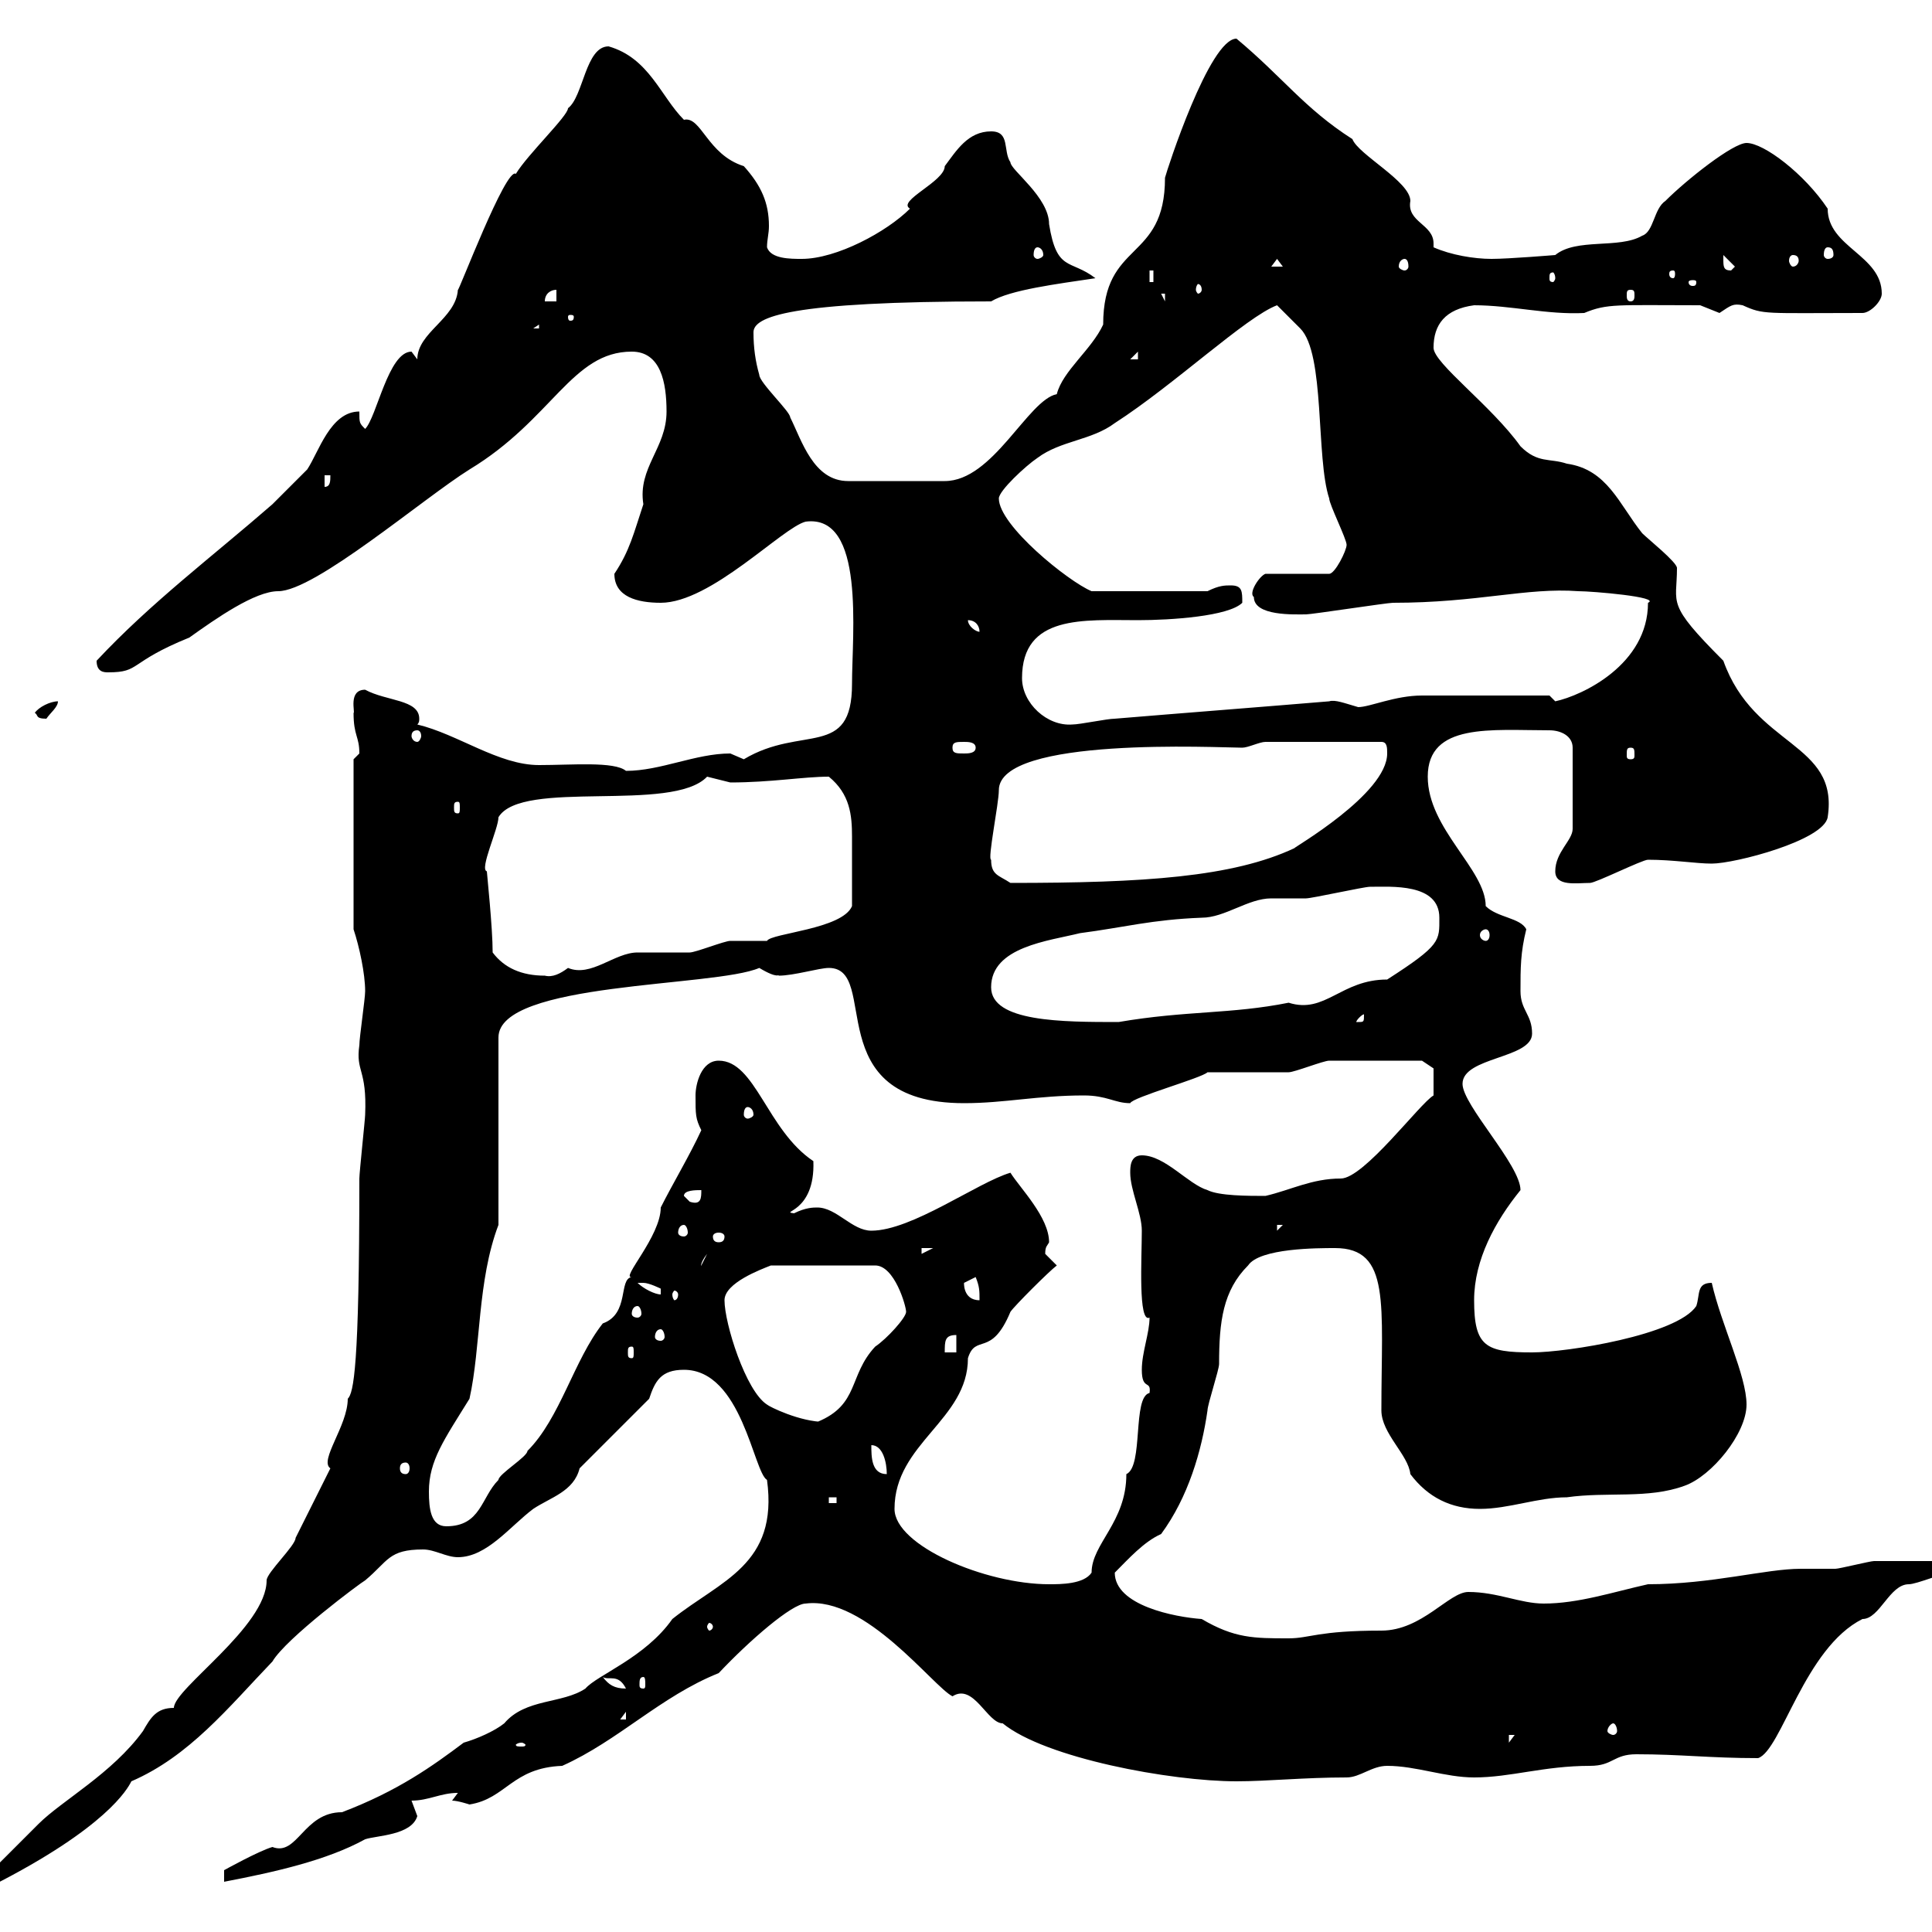 <svg xmlns="http://www.w3.org/2000/svg" xmlns:xlink="http://www.w3.org/1999/xlink" width="300" height="300"><path d="M51.30 228C50.40 229.80 46.80 237 45.90 238.80C45.90 240 41.40 244.20 41.40 245.40C41.40 252.60 27 262.20 27 265.20C24.30 265.20 23.40 266.70 22.20 268.80C17.40 275.40 9.60 279.60 6 283.20C3.60 285.60-3 292.20-3 292.20L-3 294C-3 294-1.20 292.80-1.20 292.80C16.50 283.80 19.80 277.80 20.40 276.60C29.40 272.70 35.40 265.20 42.30 258C44.40 254.40 56.10 245.70 56.70 245.40C60.30 242.40 60.30 240.60 65.70 240.60C67.50 240.60 69.30 241.80 71.10 241.80C75.60 241.80 79.20 237 82.80 234.30C85.50 232.50 89.10 231.60 90 228L100.80 217.20C101.70 214.50 102.60 212.70 106.20 212.70C115.20 212.70 117 228.60 119.10 229.80C120.90 243 111.90 245.40 104.40 251.40C100.20 257.40 92.70 260.10 90.90 262.20C87.30 264.60 81.60 263.70 78.30 267.60C76.80 268.80 74.10 270 72 270.60C67.20 274.20 61.80 278.10 53.10 281.40C47.10 281.40 46.20 288.30 42.30 286.80C40.20 287.40 34.80 290.40 34.80 290.40L34.80 292.20C42.60 290.70 50.70 288.90 56.70 285.60C58.50 285 63.90 285 64.80 282C64.80 282 63.90 279.60 63.90 279.60C66.60 279.60 68.40 278.40 71.10 278.40C71.10 278.40 70.20 279.60 70.20 279.60C71.10 279.60 72.90 280.20 72.90 280.20C78.60 279.30 79.50 274.50 87.30 274.20C96 270.30 102.60 263.40 111.60 259.80C116.40 254.70 123 249 125.10 249C134.40 247.80 144.90 261.90 147.90 263.40C151.20 261.30 153.30 267.60 155.70 267.60C162.30 273 181.80 276.60 192 276.60C196.80 276.60 202.50 276 209.10 276C211.20 276 213 274.20 215.40 274.20C219.90 274.20 224.40 276 228.90 276C234.60 276 239.70 274.20 246.90 274.20C250.50 274.20 250.50 272.40 254.10 272.40C261 272.40 265.50 273 273 273C276.60 271.80 280.20 255.90 289.20 251.40C291.90 251.40 293.40 246 296.40 246C297.60 246 301.80 244.20 303 244.20L303 242.40C301.20 242.40 292.80 242.40 291 242.40C290.40 242.40 285.60 243.60 285 243.60C282.90 243.60 281.10 243.60 279.60 243.60C274.20 243.60 265.80 246 255.90 246C250.50 247.20 245.10 249 239.70 249C236.10 249 232.50 247.20 228 247.20C225 247.20 220.80 253.20 214.50 253.20C204.60 253.20 203.40 254.40 200.10 254.40C194.70 254.40 191.70 254.40 186.60 251.40C182.40 251.10 173.10 249.30 173.10 244.20C175.20 242.10 177.60 239.40 180.30 238.20C184.50 232.50 186.60 225.30 187.50 219C187.50 218.10 189.30 212.70 189.30 211.80C189.30 205.20 189.90 200.40 193.80 196.50C195.60 193.80 204.60 193.80 207.30 193.80C216 193.80 214.50 202.50 214.50 219C214.50 222.60 218.70 225.90 219 228.90C221.70 232.50 225.30 234.30 229.80 234.30C234.30 234.30 238.80 232.50 243.30 232.50C249.60 231.60 255.90 232.80 261.60 230.70C265.80 229.20 271.20 222.60 271.20 218.10C271.20 213.60 267.30 205.80 265.80 199.20C263.40 199.20 264 201 263.40 202.80C260.40 207.30 243.30 210 237.90 210C230.70 210 228.90 209.10 228.90 201.90C228.90 195.60 232.20 189.60 236.10 184.80C236.10 180.90 227.10 171.60 227.10 168.30C227.10 164.10 237.90 164.40 237.90 160.50C237.90 157.50 236.10 156.90 236.10 153.90C236.10 150.30 236.10 147.90 237 144.30C236.10 142.50 232.50 142.50 230.70 140.70C230.70 135 221.70 128.70 221.70 120.60C221.70 112.20 231.60 113.40 240.60 113.40C242.40 113.40 244.20 114.30 244.20 116.10L244.20 128.70C244.20 130.50 241.50 132.30 241.50 135.30C241.50 137.70 244.80 137.10 246.90 137.10C247.80 137.10 255 133.50 255.90 133.50C259.80 133.50 263.40 134.10 265.80 134.10C269.40 134.10 283.20 130.50 283.80 126.90C285.60 115.20 272.40 116.10 267.60 102.60C258.60 93.60 260.40 93.90 260.40 88.20C260.40 87.30 255.90 83.70 255 82.80C251.40 78.30 249.60 72.90 243.30 72C240.60 71.10 238.80 72 236.10 69.30C231.60 63 222.60 56.40 222.60 54C222.60 50.40 224.40 48 228.90 47.40C234.60 47.40 240.30 48.90 246 48.60C249.60 47.10 251.10 47.40 264 47.40C264 47.40 267 48.60 267 48.60C268.80 47.40 269.10 47.10 270.60 47.40C273.90 48.90 273.90 48.60 289.20 48.60C290.40 48.60 292.20 46.80 292.20 45.60C292.20 39.60 283.80 38.40 283.80 32.40C280.20 27 273.90 22.20 271.20 22.20C269.10 22.20 261.90 27.90 258.60 31.20C256.80 32.40 256.80 36 255 36.60C251.40 38.70 244.80 36.90 241.50 39.60C241.50 39.60 234.30 40.20 231.60 40.20C228.90 40.20 225.30 39.60 222.60 38.40C222.60 38.40 222.60 38.10 222.60 37.80C222.60 34.80 218.40 34.50 219 31.20C219 28.20 210.90 24 210 21.60C202.50 16.80 199.20 12 192 6C187.80 6 181.20 26.40 180.90 27.60C180.90 40.80 171.30 37.20 171.30 50.40C169.50 54.30 165 57.60 164.10 61.20C159.60 62.10 154.20 74.70 146.70 74.70L131.70 74.70C126.30 74.70 124.50 68.40 122.70 64.80C122.70 63.90 117.90 59.40 117.90 58.20C117.30 56.10 117 54 117 51.60C117 49.20 122.40 46.80 153.90 46.80C156.90 45 164.10 44.10 170.10 43.20C166.20 40.20 164.10 42.30 162.90 34.80C162.90 30.60 156.90 26.40 156.90 25.20C155.70 23.40 156.90 20.40 153.90 20.40C150.30 20.40 148.50 23.40 146.70 25.80C146.70 28.20 139.20 31.20 141.30 32.40C137.70 36 129.90 40.20 124.50 40.20C122.70 40.20 119.70 40.20 119.10 38.40C119.10 37.20 119.40 36.30 119.40 35.10C119.40 31.50 118.20 28.80 115.50 25.80C109.80 24 108.90 18 106.20 18.60C102.60 15 100.80 9 94.50 7.20C90.90 7.20 90.60 15 88.20 16.80C88.20 18 81.90 24 80.10 27C78.60 25.80 71.10 45.60 71.10 45C70.80 49.50 64.80 51.60 64.80 55.80C64.80 55.80 63.90 54.60 63.90 54.60C60.30 54.60 58.50 64.80 56.70 66.60C55.80 65.70 55.80 65.70 55.80 63.90C51.30 63.90 49.50 70.20 47.70 72.90C46.80 73.80 43.20 77.40 42.30 78.30C33 86.40 23.40 93.60 15 102.60C15 104.40 16.20 104.40 16.80 104.40C21.90 104.40 19.80 102.90 29.40 99C33.60 96 39.60 91.80 43.20 91.80C48.90 91.80 65.70 77.40 72.90 72.90C85.80 65.10 88.80 54.60 98.10 54.60C102.60 54.60 103.50 59.40 103.50 63.90C103.50 69.60 99 72.60 99.90 78.30C98.40 82.80 97.80 85.50 95.40 89.10C95.40 92.70 99 93.60 102.60 93.60C110.40 93.60 121.50 81.90 125.10 81C134.40 79.80 132.30 98.40 132.30 106.20C132.30 117.90 124.50 112.50 115.50 117.90C115.50 117.90 113.40 117 113.40 117C108 117 102.60 119.70 97.20 119.70C95.40 118.20 88.80 118.80 83.70 118.80C77.40 118.80 71.10 114 64.80 112.50C65.10 112.20 65.10 111.90 65.10 111.60C65.10 108.60 60 108.90 56.70 107.10C54 107.10 55.20 110.70 54.90 110.70C54.90 114.30 55.80 114.30 55.80 117C55.80 117 54.90 117.90 54.90 117.90L54.90 144.30C55.80 147 56.70 151.20 56.70 153.90C56.70 155.10 55.80 161.10 55.80 162.30C55.20 166.50 57 165.90 56.70 173.10C56.70 173.70 55.80 182.10 55.80 183C55.80 212.40 54.90 216.30 54 217.20C54 221.40 49.50 226.80 51.30 228ZM81 270.60C81.30 270.60 81.60 270.90 81.60 270.90C81.60 271.20 81.30 271.20 81 271.20C80.40 271.20 80.10 271.20 80.10 270.90C80.10 270.90 80.40 270.60 81 270.60ZM234.30 269.40L235.20 269.40L234.30 270.60ZM250.50 267.60C250.80 267.60 251.10 268.20 251.10 268.80C251.10 269.10 250.80 269.40 250.50 269.40C250.20 269.40 249.60 269.10 249.60 268.80C249.60 268.20 250.20 267.60 250.50 267.60ZM97.20 265.80L97.20 267L96.30 267ZM93.60 260.40C94.50 261 96 259.80 97.20 262.20C95.40 262.20 94.50 261.60 93.60 260.40ZM99.90 260.40C100.20 260.40 100.20 261 100.20 261.60C100.20 261.90 100.20 262.20 99.90 262.20C99.30 262.20 99.30 261.90 99.30 261.60C99.30 261 99.30 260.40 99.90 260.40ZM110.70 252.60C110.70 252.90 110.40 253.20 110.10 253.20C110.10 253.20 109.80 252.90 109.80 252.60C109.80 252.30 110.10 252 110.10 252C110.40 252 110.70 252.30 110.70 252.60ZM138.90 234.30C138.90 224.10 150.30 220.50 150.30 210.90C151.50 207 153.90 210.90 156.90 203.70C157.50 202.80 162.90 197.40 164.10 196.50C164.10 196.50 162.30 194.70 162.30 194.70C162.30 193.50 162.60 193.50 162.90 192.90C162.90 189 158.40 184.50 156.90 182.10C151.80 183.60 141.60 191.10 135.30 191.10C132.30 191.10 129.90 187.50 126.90 187.50C126.30 187.50 125.10 187.50 123.30 188.40C120.90 188.10 126.60 188.40 126.30 180.30C119.10 175.50 117.30 164.70 111.60 164.70C108.90 164.70 108 168.30 108 170.10C108 173.10 108 173.70 108.90 175.50C107.10 179.40 104.40 183.90 102.60 187.50C102.60 192 96.30 198.60 98.10 198.30C96 198.60 97.80 204 93.60 205.50C89.10 211.20 87 220.20 81.90 225.30C81.90 226.20 77.40 228.90 77.40 229.80C74.70 232.50 74.70 237 69.30 237C66.90 237 66.60 234.30 66.60 231.60C66.60 226.80 69 223.50 72.90 217.20C74.70 209.10 74.10 198.90 77.40 190.20L77.40 161.10C77.40 152.40 111 153.30 117.90 150.30C120.90 152.10 120.90 151.20 120.90 151.50C123.30 151.50 127.20 150.30 128.70 150.30C136.80 150.30 126.90 171.30 149.70 171.30C156 171.30 161.10 170.10 168.30 170.10C171.90 170.10 173.10 171.30 175.50 171.30C175.80 170.40 186.60 167.40 187.50 166.50C188.40 166.50 199.20 166.50 200.10 166.50C201 166.50 205.50 164.70 206.40 164.70C210 164.70 217.20 164.70 220.80 164.70L222.60 165.90L222.60 170.10C220.50 171.30 211.80 183 208.20 183C203.70 183 200.40 184.80 196.50 185.70C193.80 185.70 189.30 185.70 187.50 184.80C184.50 183.90 180.90 179.40 177.30 179.40C175.50 179.40 175.50 181.20 175.50 182.10C175.50 184.80 177.30 188.40 177.30 191.10C177.30 195.30 176.70 205.50 178.50 204.60C178.50 207 177.30 210 177.30 212.70C177.30 216 178.80 214.20 178.50 216.30C175.80 216.90 177.60 227.70 174.90 228.90C174.90 236.40 169.50 239.70 169.50 244.20C168.30 246 164.70 246 162.90 246C153 246 138.90 240 138.90 234.30ZM128.70 232.50L129.90 232.50L129.90 233.40L128.70 233.40ZM63 227.10C63.30 227.10 63.60 227.40 63.60 228C63.60 228.60 63.30 228.90 63 228.90C62.40 228.90 62.10 228.60 62.10 228C62.10 227.40 62.40 227.10 63 227.10ZM135.30 224.40C137.10 224.40 137.70 227.10 137.70 228.90C135.30 228.90 135.30 226.20 135.30 224.40ZM119.10 218.10C115.80 216 112.50 205.50 112.50 201.90C112.50 199.20 118.20 197.10 119.70 196.50L135.90 196.50C138.90 196.50 140.70 202.80 140.70 203.70C140.70 204.60 137.70 207.90 135.90 209.10C131.70 213.60 133.50 218.10 126.90 220.80L128.10 220.80C124.20 220.80 119.40 218.40 119.10 218.10ZM98.10 209.10C98.40 209.10 98.40 209.40 98.40 210C98.40 210.60 98.40 210.90 98.10 210.90C97.50 210.90 97.50 210.60 97.50 210C97.50 209.40 97.50 209.10 98.10 209.10ZM148.50 207.30L148.50 210L146.70 210C146.70 208.20 146.70 207.30 148.50 207.30ZM102.60 206.40C102.90 206.40 103.20 207 103.20 207.60C103.20 207.90 102.90 208.20 102.60 208.20C102 208.20 101.70 207.90 101.70 207.60C101.70 207 102 206.40 102.60 206.40ZM99 202.80C99.30 202.80 99.60 203.40 99.60 204C99.60 204.30 99.30 204.60 99 204.60C98.40 204.60 98.10 204.30 98.10 204C98.10 203.40 98.40 202.80 99 202.80ZM149.70 199.20C149.70 199.20 151.50 198.30 151.50 198.30C152.10 199.80 152.10 200.40 152.10 201.90C149.40 201.90 149.70 198.90 149.70 199.20ZM99 199.20C99 199.20 99 199.20 99.90 199.20C100.80 199.20 102.60 200.10 102.60 200.10C102.60 201 102.60 201 102.60 201C101.70 201 99.90 200.10 99 199.20ZM105.30 201C105.30 201.60 105 201.90 104.70 201.90C104.70 201.90 104.40 201.60 104.40 201C104.40 200.70 104.70 200.40 104.70 200.40C105 200.40 105.30 200.70 105.30 201ZM109.80 194.70L108.90 196.50C108.90 196.80 108.60 196.20 109.80 194.70ZM143.10 193.80L144.90 193.80L143.10 194.70ZM112.50 192C112.50 192.60 112.20 192.90 111.60 192.90C111 192.90 110.70 192.60 110.70 192C110.70 191.70 111 191.40 111.60 191.40C112.20 191.40 112.50 191.70 112.50 192ZM106.20 190.20C106.50 190.20 106.80 190.80 106.80 191.40C106.80 191.70 106.50 192 106.20 192C105.60 192 105.30 191.70 105.30 191.40C105.30 190.80 105.60 190.20 106.20 190.20ZM198.30 190.20L199.20 190.20L198.30 191.10ZM106.20 185.70C106.20 184.80 108 184.80 108.90 184.80C108.90 186 108.90 187.20 107.10 186.60C107.10 186.60 106.20 185.70 106.20 185.70ZM116.10 171.90C116.40 171.90 117 172.20 117 173.10C117 173.40 116.40 173.70 116.10 173.70C115.80 173.70 115.50 173.40 115.50 173.10C115.50 172.20 115.80 171.90 116.10 171.90ZM153.90 153.30C153.90 147 162.90 146.10 167.70 144.90C174.60 144 178.80 142.80 186.60 142.50C190.20 142.50 193.80 139.50 197.40 139.50C198.30 139.50 201.90 139.50 202.80 139.50C203.70 139.50 211.80 137.70 212.70 137.70C216 137.70 223.50 137.10 223.50 142.50C223.50 146.10 223.80 146.70 215.40 152.10C208.20 152.10 205.80 157.50 200.10 155.70C191.10 157.50 184.20 156.90 173.70 158.70C165 158.70 153.90 158.70 153.90 153.30ZM211.80 157.50C211.80 158.70 211.80 158.70 210.90 158.70C210.90 158.70 210.60 158.70 210.60 158.70C210.60 158.40 211.50 157.50 211.80 157.50C211.80 157.50 211.80 157.50 211.80 157.50ZM76.50 147.90C76.50 144 75.60 135.60 75.60 135.30C74.40 135 77.40 128.70 77.40 126.90C81 120.90 104.40 126.30 109.80 120.60C109.80 120.60 113.40 121.50 113.40 121.50C119.70 121.50 124.80 120.60 128.70 120.60C132 123.30 132.30 126.60 132.30 129.90C132.30 133.20 132.30 136.80 132.30 140.70C130.80 144.30 119.70 144.90 119.10 146.10C117.90 146.10 114.30 146.10 113.40 146.10C112.50 146.10 108 147.90 107.10 147.90C106.20 147.90 99.90 147.90 99 147.90C95.40 147.90 91.80 151.80 88.20 150.30C87 151.20 85.80 151.80 84.60 151.50C81 151.50 78.30 150.30 76.50 147.90ZM230.70 144.30C231 144.30 231.30 144.60 231.30 145.20C231.30 145.80 231 146.10 230.70 146.10C230.40 146.10 229.80 145.80 229.80 145.20C229.80 144.60 230.40 144.30 230.70 144.30ZM153.90 133.50C153.30 133.50 155.10 124.80 155.10 122.70C155.10 114.30 189.30 116.10 192.90 116.10C193.80 116.10 195.60 115.20 196.50 115.20L214.50 115.20C215.40 115.20 215.40 116.10 215.40 117C215.40 123.30 200.70 131.70 201 131.70C191.40 136.20 177.60 137.10 156.90 137.10C155.10 135.90 153.90 135.90 153.90 133.50ZM71.10 124.50C71.40 124.50 71.40 124.80 71.40 125.40C71.40 126 71.40 126.30 71.10 126.30C70.50 126.30 70.50 126 70.50 125.40C70.50 124.80 70.50 124.50 71.10 124.50ZM147.90 116.10C147.90 115.20 148.50 115.20 149.70 115.20C150.30 115.20 151.50 115.20 151.50 116.10C151.50 117 150.30 117 149.70 117C148.50 117 147.90 117 147.90 116.10ZM253.20 116.10C253.80 116.10 253.80 116.40 253.80 117.30C253.80 117.60 253.80 117.90 253.20 117.90C252.60 117.90 252.60 117.60 252.60 117.30C252.60 116.40 252.60 116.10 253.20 116.10ZM64.80 113.40C65.10 113.40 65.40 113.70 65.40 114.30C65.40 114.60 65.10 115.20 64.80 115.20C64.20 115.20 63.90 114.60 63.90 114.30C63.90 113.70 64.20 113.40 64.80 113.40ZM158.70 105.30C158.70 95.40 168.30 96.30 176.70 96.30C181.80 96.30 190.80 95.70 192.90 93.60C192.90 91.80 192.90 90.90 191.10 90.90C190.20 90.90 189.30 90.90 187.50 91.80L169.50 91.80C165.90 90.30 155.10 81.60 155.10 77.40C155.10 76.20 159.30 72.30 161.10 71.10C164.70 68.40 169.50 68.40 173.10 65.70C182.40 59.70 193.50 49.20 198.30 47.40L201.90 51C205.80 54.90 204.30 71.10 206.40 77.40C206.40 78.30 209.10 83.70 209.10 84.60C209.10 85.50 207.30 89.10 206.40 89.10L196.50 89.10C195.60 89.40 193.80 92.10 194.70 92.70C194.70 95.70 201 95.40 202.80 95.40C203.70 95.40 215.40 93.60 216.30 93.60C229.50 93.60 237 91.20 245.10 91.80C247.20 91.80 258 92.70 255.90 93.60C255.90 103.20 245.70 108 241.50 108.90L240.60 108C239.70 108 230.70 108 220.80 108C216.60 108 212.70 109.80 210.90 109.80C208.80 109.20 207.30 108.60 206.40 108.90C195.60 109.80 183.90 110.70 173.10 111.60C171.90 111.60 167.70 112.50 166.50 112.50C162.60 112.80 158.70 109.20 158.70 105.30ZM5.40 110.70C6 111 5.40 111.60 7.20 111.60C7.80 110.70 9 109.80 9 108.90C7.80 108.90 6 109.80 5.40 110.70ZM150.30 96.30C151.50 96.30 152.10 97.20 152.10 98.10C151.50 98.10 150.30 97.20 150.30 96.30ZM50.40 73.80L51.30 73.80C51.30 74.70 51.30 75.60 50.40 75.60ZM176.70 54.60L176.70 55.80L175.50 55.80ZM83.70 50.40L83.70 51L82.80 51ZM89.10 49.20C89.10 49.80 88.80 49.80 88.50 49.80C88.50 49.80 88.20 49.80 88.20 49.20C88.20 48.90 88.50 48.90 88.50 48.90C88.80 48.90 89.10 48.90 89.10 49.20ZM86.40 45L86.40 46.80L84.60 46.80C84.60 45.60 85.50 45 86.40 45ZM180.30 45.60L180.90 45.60L180.90 46.80ZM253.20 45C253.80 45 253.80 45.30 253.80 45.90C253.80 46.20 253.80 46.80 253.20 46.80C252.60 46.80 252.60 46.20 252.60 45.90C252.60 45.30 252.60 45 253.20 45ZM186.60 45C186.60 45.30 186.30 45.60 186 45.60C186 45.60 185.70 45.30 185.70 45C185.70 44.40 186 44.10 186 44.10C186.30 44.10 186.60 44.40 186.60 45ZM178.50 42L179.10 42L179.10 43.80L178.50 43.80ZM263.40 43.80C263.40 44.40 263.10 44.40 262.80 44.40C262.80 44.40 262.20 44.40 262.20 43.80C262.20 43.50 262.80 43.50 262.80 43.50C263.10 43.50 263.40 43.50 263.40 43.80ZM241.50 43.20C241.50 43.50 241.20 43.80 241.20 43.80C240.60 43.80 240.60 43.50 240.60 43.20C240.60 42.60 240.60 42.30 241.20 42.30C241.20 42.30 241.50 42.60 241.50 43.20ZM259.80 42C260.10 42 260.10 42.30 260.10 42.60C260.10 42.60 260.10 43.20 259.80 43.20C259.20 43.20 259.20 42.60 259.20 42.60C259.20 42.30 259.20 42 259.80 42ZM267.60 40.20C267.60 40.20 267.60 39.60 267.60 39.60L269.40 41.40L268.80 42C267.60 42 267.60 41.40 267.60 40.20ZM198.30 40.20L199.20 41.40L197.40 41.40ZM218.10 40.20C218.40 40.20 218.70 40.50 218.70 41.40C218.70 41.70 218.40 42 218.10 42C217.80 42 217.20 41.70 217.20 41.40C217.20 40.50 217.80 40.20 218.10 40.20ZM278.40 39.60C279 39.60 279.30 39.90 279.30 40.50C279.30 40.80 279 41.40 278.40 41.40C278.10 41.40 277.80 40.80 277.80 40.50C277.80 39.90 278.10 39.60 278.40 39.60ZM161.10 38.40C161.40 38.40 162 38.70 162 39.60C162 39.90 161.40 40.20 161.10 40.20C160.80 40.20 160.50 39.90 160.50 39.60C160.50 38.70 160.80 38.40 161.10 38.40ZM283.80 38.40C284.40 38.40 284.70 38.70 284.70 39.60C284.70 39.90 284.40 40.20 283.80 40.20C283.50 40.20 283.20 39.90 283.20 39.60C283.20 38.70 283.50 38.40 283.80 38.40Z"/></svg>
